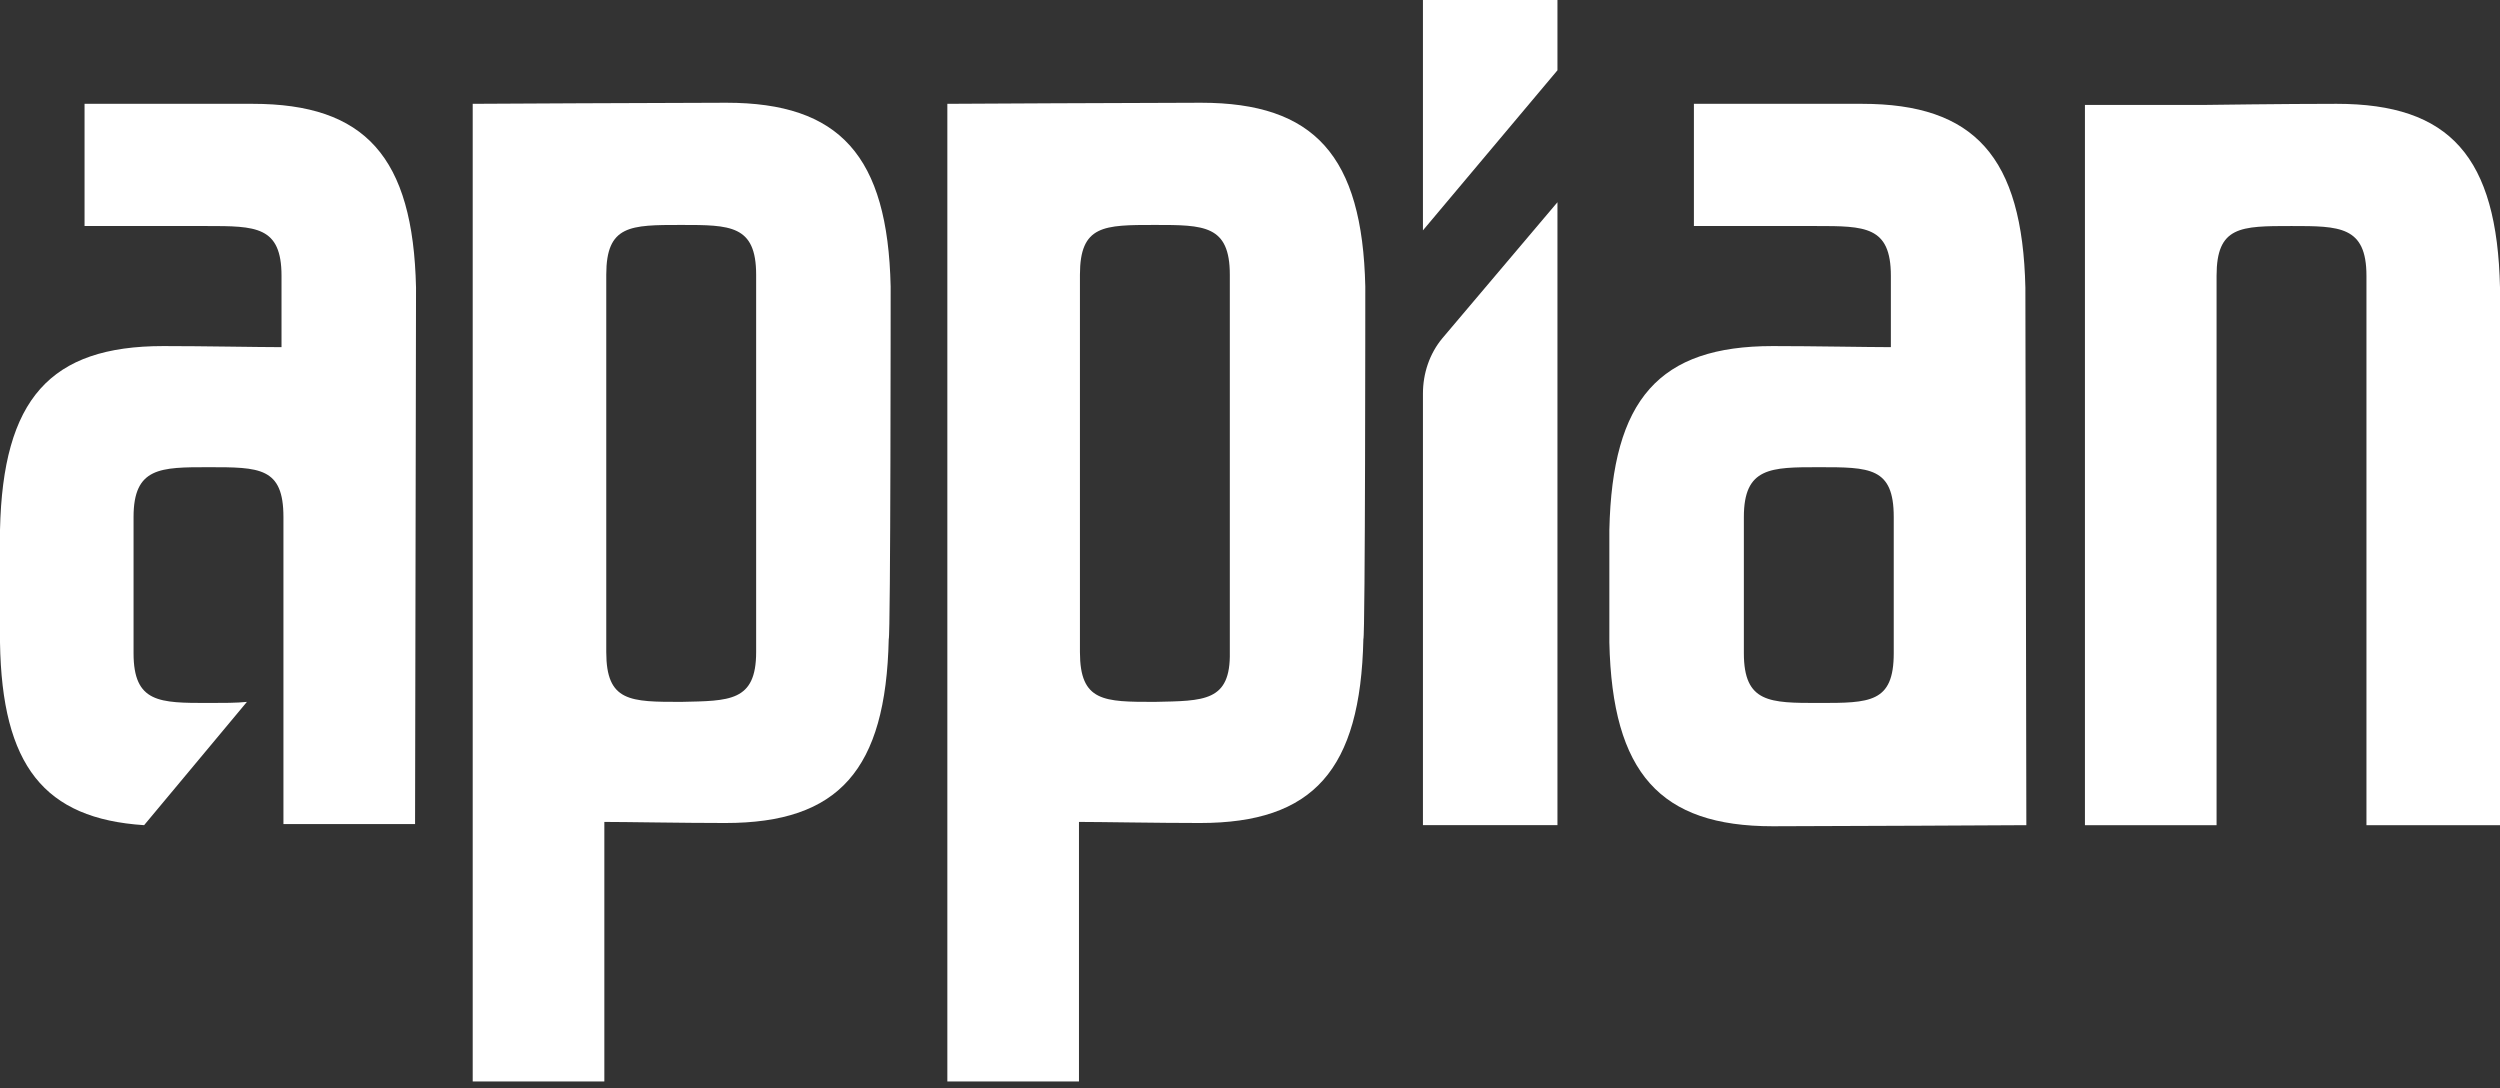 <svg width="363" height="158" viewBox="0 0 363 158" fill="none" xmlns="http://www.w3.org/2000/svg">
<rect x="0" y="0" width="363" height="158" fill="#333333" stroke="none"/>
<path d="M209.401 49.15C207.588 51.349 206.611 54.175 206.611 57.159V119.814H226.142V29.364L209.401 49.15Z" fill="white"/>
<path d="M226.142 0H206.611V33.448L226.142 10.207V0Z" fill="white"/>
<path d="M198.241 41.613C197.822 22.612 190.847 14.918 174.385 14.918C166.712 14.918 137.555 15.075 137.555 15.075V157.031H156.667V119.343C159.736 119.343 168.107 119.501 174.245 119.501C190.707 119.501 197.543 111.806 197.962 92.805C198.241 92.491 198.241 42.084 198.241 41.613ZM167.688 101.913C160.294 101.913 156.807 101.913 156.807 94.69V39.886C156.807 32.662 160.294 32.662 167.688 32.662C174.803 32.662 178.57 32.662 178.57 39.886V94.69C178.709 101.913 174.803 101.756 167.688 101.913Z" fill="white"/>
<path d="M129.323 41.613C128.904 22.612 121.929 14.918 105.467 14.918C97.794 14.918 68.637 15.075 68.637 15.075V157.031H87.75V119.343C90.819 119.343 99.189 119.501 105.328 119.501C121.79 119.501 128.625 111.806 129.044 92.805C129.323 92.491 129.323 42.084 129.323 41.613ZM98.91 101.913C91.516 101.913 88.029 101.913 88.029 94.69V39.886C88.029 32.662 91.516 32.662 98.91 32.662C106.025 32.662 109.792 32.662 109.792 39.886V94.69C109.792 101.913 105.886 101.756 98.91 101.913Z" fill="white"/>
<path d="M343.609 119.815V40.043C343.609 32.819 339.703 32.819 332.727 32.819C325.333 32.819 321.846 32.819 321.846 40.043V119.815H302.733V15.232H320.451C320.451 15.232 331.611 15.075 339.284 15.075C355.746 15.075 362.582 22.77 363.001 41.77C363.001 42.241 363.001 119.815 363.001 119.815H343.609Z" fill="white"/>
<path d="M294.085 41.77C293.667 22.77 286.691 15.075 270.369 15.075C269.532 15.075 252.093 15.075 245.955 15.075V32.819C263.951 32.819 262.835 32.819 263.672 32.819C270.787 32.819 274.554 32.819 274.554 40.043V50.407C271.206 50.407 263.254 50.25 257.394 50.25C240.933 50.25 234.097 57.944 233.678 76.945C233.678 77.416 233.678 92.805 233.678 93.276C234.097 112.277 241.072 119.972 257.394 119.972C265.067 119.972 294.225 119.815 294.225 119.815L294.085 41.77ZM274.972 94.847C274.972 102.07 271.485 102.07 264.091 102.07C256.976 102.07 253.209 102.07 253.209 94.847V75.061C253.209 67.837 257.115 67.837 264.091 67.837C271.485 67.837 274.972 67.837 274.972 75.061V94.847Z" fill="white"/>
<path d="M60.407 41.77C59.989 22.77 53.013 15.075 36.691 15.075C35.854 15.075 12.277 15.075 12.277 15.075V32.819C12.277 32.819 29.157 32.819 29.994 32.819C37.109 32.819 40.876 32.819 40.876 40.043V50.407C37.528 50.407 29.576 50.25 23.716 50.25C7.254 50.25 0.419 57.944 0 76.945C0 77.416 0 92.805 0 93.276C0.279 111.178 6.417 118.872 20.926 119.815L35.854 101.913C34.319 102.07 32.505 102.07 30.273 102.07C23.158 102.07 19.392 102.07 19.392 94.847V75.061C19.392 67.837 23.298 67.837 30.273 67.837C37.667 67.837 41.155 67.837 41.155 75.061V119.658C41.852 119.658 60.267 119.658 60.267 119.658L60.407 41.77Z" fill="white"/>
</svg>
